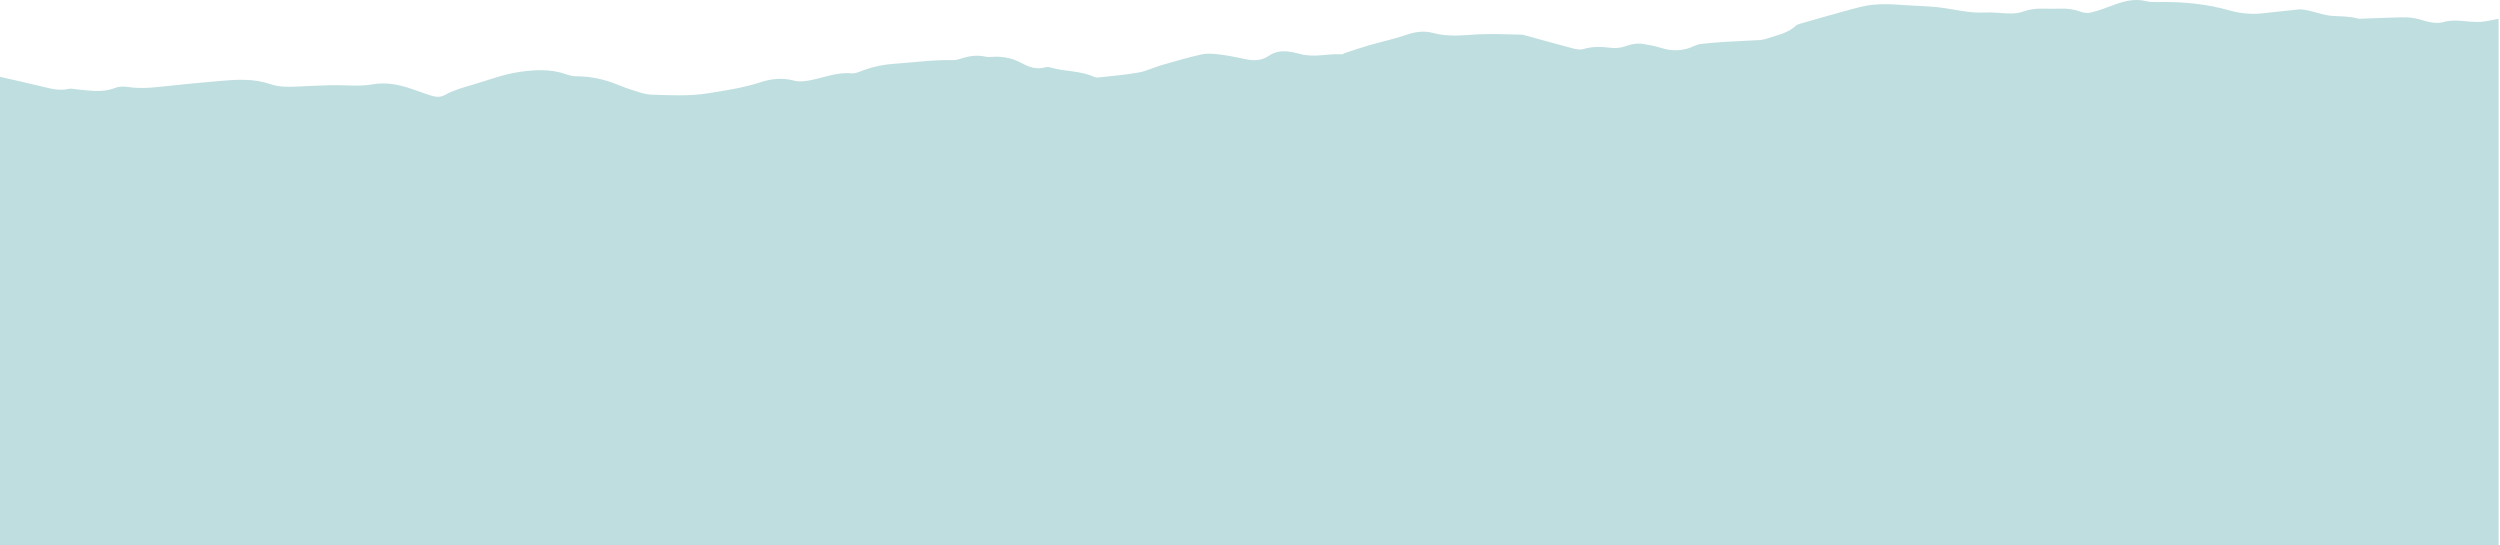 <svg xmlns="http://www.w3.org/2000/svg" width="1440" height="314" viewBox="0 0 1440 314" fill="none">
<path d="M1439.19 10.719V775.042H0C0 531.449 0 287.836 0 44.243C8.392 46.18 16.825 48.017 25.197 50.073C29.873 51.231 34.469 52.349 39.365 51.211C40.983 50.832 42.842 51.351 44.58 51.511C51.854 52.15 59.107 53.508 66.321 50.632C68.579 49.734 71.416 49.734 73.894 50.113C79.808 51.012 85.623 50.712 91.518 50.053C103.248 48.755 114.997 47.657 126.767 46.619C136.498 45.761 146.269 45.201 155.701 48.456C160.676 50.173 165.751 50.093 170.867 49.874C177.561 49.594 184.255 49.195 190.949 49.055C198.782 48.895 206.775 49.953 214.388 48.616C222.081 47.258 228.915 48.556 235.929 50.812C238.966 51.79 241.943 52.948 244.961 53.947C248.597 55.145 252.434 56.862 256.091 54.805C261.186 51.93 266.661 50.453 272.176 48.835C281.208 46.22 289.92 42.745 299.372 41.408C308.364 40.13 317.116 39.671 325.848 42.706C327.786 43.384 329.865 43.944 331.883 43.944C338.797 43.944 345.49 45.142 352.005 47.358C355.621 48.596 359.118 50.253 362.775 51.391C366.871 52.669 371.048 54.386 375.244 54.526C386.074 54.865 396.964 55.484 407.755 53.747C417.965 52.09 428.236 50.592 438.107 47.358C444.502 45.261 450.736 44.682 457.39 46.439C460.447 47.258 464.044 46.759 467.261 46.12C474.895 44.602 482.208 41.448 490.261 42.246C491.779 42.386 493.478 41.967 494.917 41.388C501.451 38.752 508.025 37.215 515.198 36.736C526.169 35.997 537.079 34.399 548.129 34.639C549.707 34.679 551.366 34.459 552.845 33.96C557.78 32.303 562.716 31.444 567.891 32.682C568.95 32.942 570.129 32.862 571.228 32.762C577.442 32.263 583.237 33.481 588.752 36.496C592.849 38.732 597.245 40.17 602.1 38.772C603.1 38.473 604.378 38.632 605.417 38.952C613.53 41.328 622.322 40.649 630.175 44.263C630.875 44.582 631.754 44.722 632.513 44.622C640.266 43.744 648.079 43.145 655.752 41.787C660.268 40.988 664.504 38.832 668.96 37.554C676.614 35.338 684.267 33.062 692.04 31.364C695.377 30.626 699.054 30.945 702.49 31.364C707.686 32.023 712.821 33.122 717.957 34.18C722.552 35.118 726.948 34.799 730.845 32.143C735.161 29.188 739.777 29.128 744.593 30.107C745.991 30.386 747.41 30.666 748.789 31.065C756.802 33.361 764.855 30.746 772.887 31.285C773.447 31.325 774.046 30.765 774.646 30.566C779.182 29.068 783.678 27.491 788.273 26.173C795.627 24.057 803.14 22.439 810.374 19.964C815.429 18.227 820.485 17.628 825.42 18.985C834.153 21.401 842.765 20.263 851.537 19.784C859.949 19.345 868.402 19.864 876.834 19.983C877.154 19.983 877.454 20.103 877.773 20.183C887.305 22.799 896.816 25.474 906.368 27.97C908.146 28.429 910.264 28.769 911.943 28.27C917.318 26.652 922.613 26.912 928.068 27.551C930.806 27.87 933.863 27.531 936.421 26.573C939.858 25.295 943.215 24.776 946.732 25.355C950.029 25.894 953.366 26.513 956.543 27.531C963.237 29.687 969.671 29.488 976.025 26.413C977.164 25.874 978.423 25.454 979.682 25.315C984.118 24.835 988.574 24.416 993.03 24.157C999.884 23.737 1006.74 23.478 1013.57 23.078C1014.99 22.998 1016.43 22.679 1017.77 22.22C1023.48 20.263 1029.58 19.205 1034.27 14.932C1034.95 14.313 1035.93 13.954 1036.83 13.674C1040.17 12.676 1043.54 11.737 1046.9 10.799C1055.35 8.443 1063.77 5.907 1072.3 3.831C1076.3 2.852 1080.49 2.493 1084.61 2.413C1089.38 2.313 1094.16 2.792 1098.94 3.072C1104.99 3.431 1111.06 3.571 1117.08 4.27C1125.73 5.288 1134.2 7.704 1143.08 7.205C1147.97 6.925 1152.91 7.724 1157.84 7.764C1160.2 7.784 1162.7 7.584 1164.88 6.806C1168.55 5.488 1172.25 4.869 1176.15 4.969C1179.82 5.048 1183.5 5.048 1187.18 4.969C1191.05 4.869 1194.77 5.388 1198.45 6.766C1200.26 7.444 1202.58 7.684 1204.46 7.205C1208.62 6.167 1212.69 4.669 1216.71 3.152C1223.06 0.736 1229.4 -1.041 1236.31 0.696C1238.59 1.275 1241.07 1.215 1243.47 1.175C1257.27 0.935 1270.86 2.213 1284.21 6.007C1290.22 7.724 1296.46 8.343 1302.73 7.724C1309.87 7.025 1316.98 6.067 1324.13 5.428C1325.97 5.268 1327.91 5.707 1329.77 6.107C1334.28 7.085 1338.72 8.822 1343.26 9.142C1348.31 9.481 1353.37 9.321 1358.32 10.719C1358.76 10.839 1359.28 10.799 1359.76 10.779C1367.57 10.499 1375.39 10.16 1383.18 9.98C1385.72 9.92 1388.3 10.04 1390.79 10.499C1393.93 11.078 1396.95 12.296 1400.08 12.816C1402.36 13.195 1404.92 13.415 1407.08 12.796C1410.9 11.677 1414.59 11.697 1418.45 12.077C1421.93 12.416 1425.46 12.796 1428.94 12.576C1432.42 12.356 1435.83 11.418 1439.29 10.799L1439.19 10.719Z" fill="#BFDEE0"/>
</svg>
